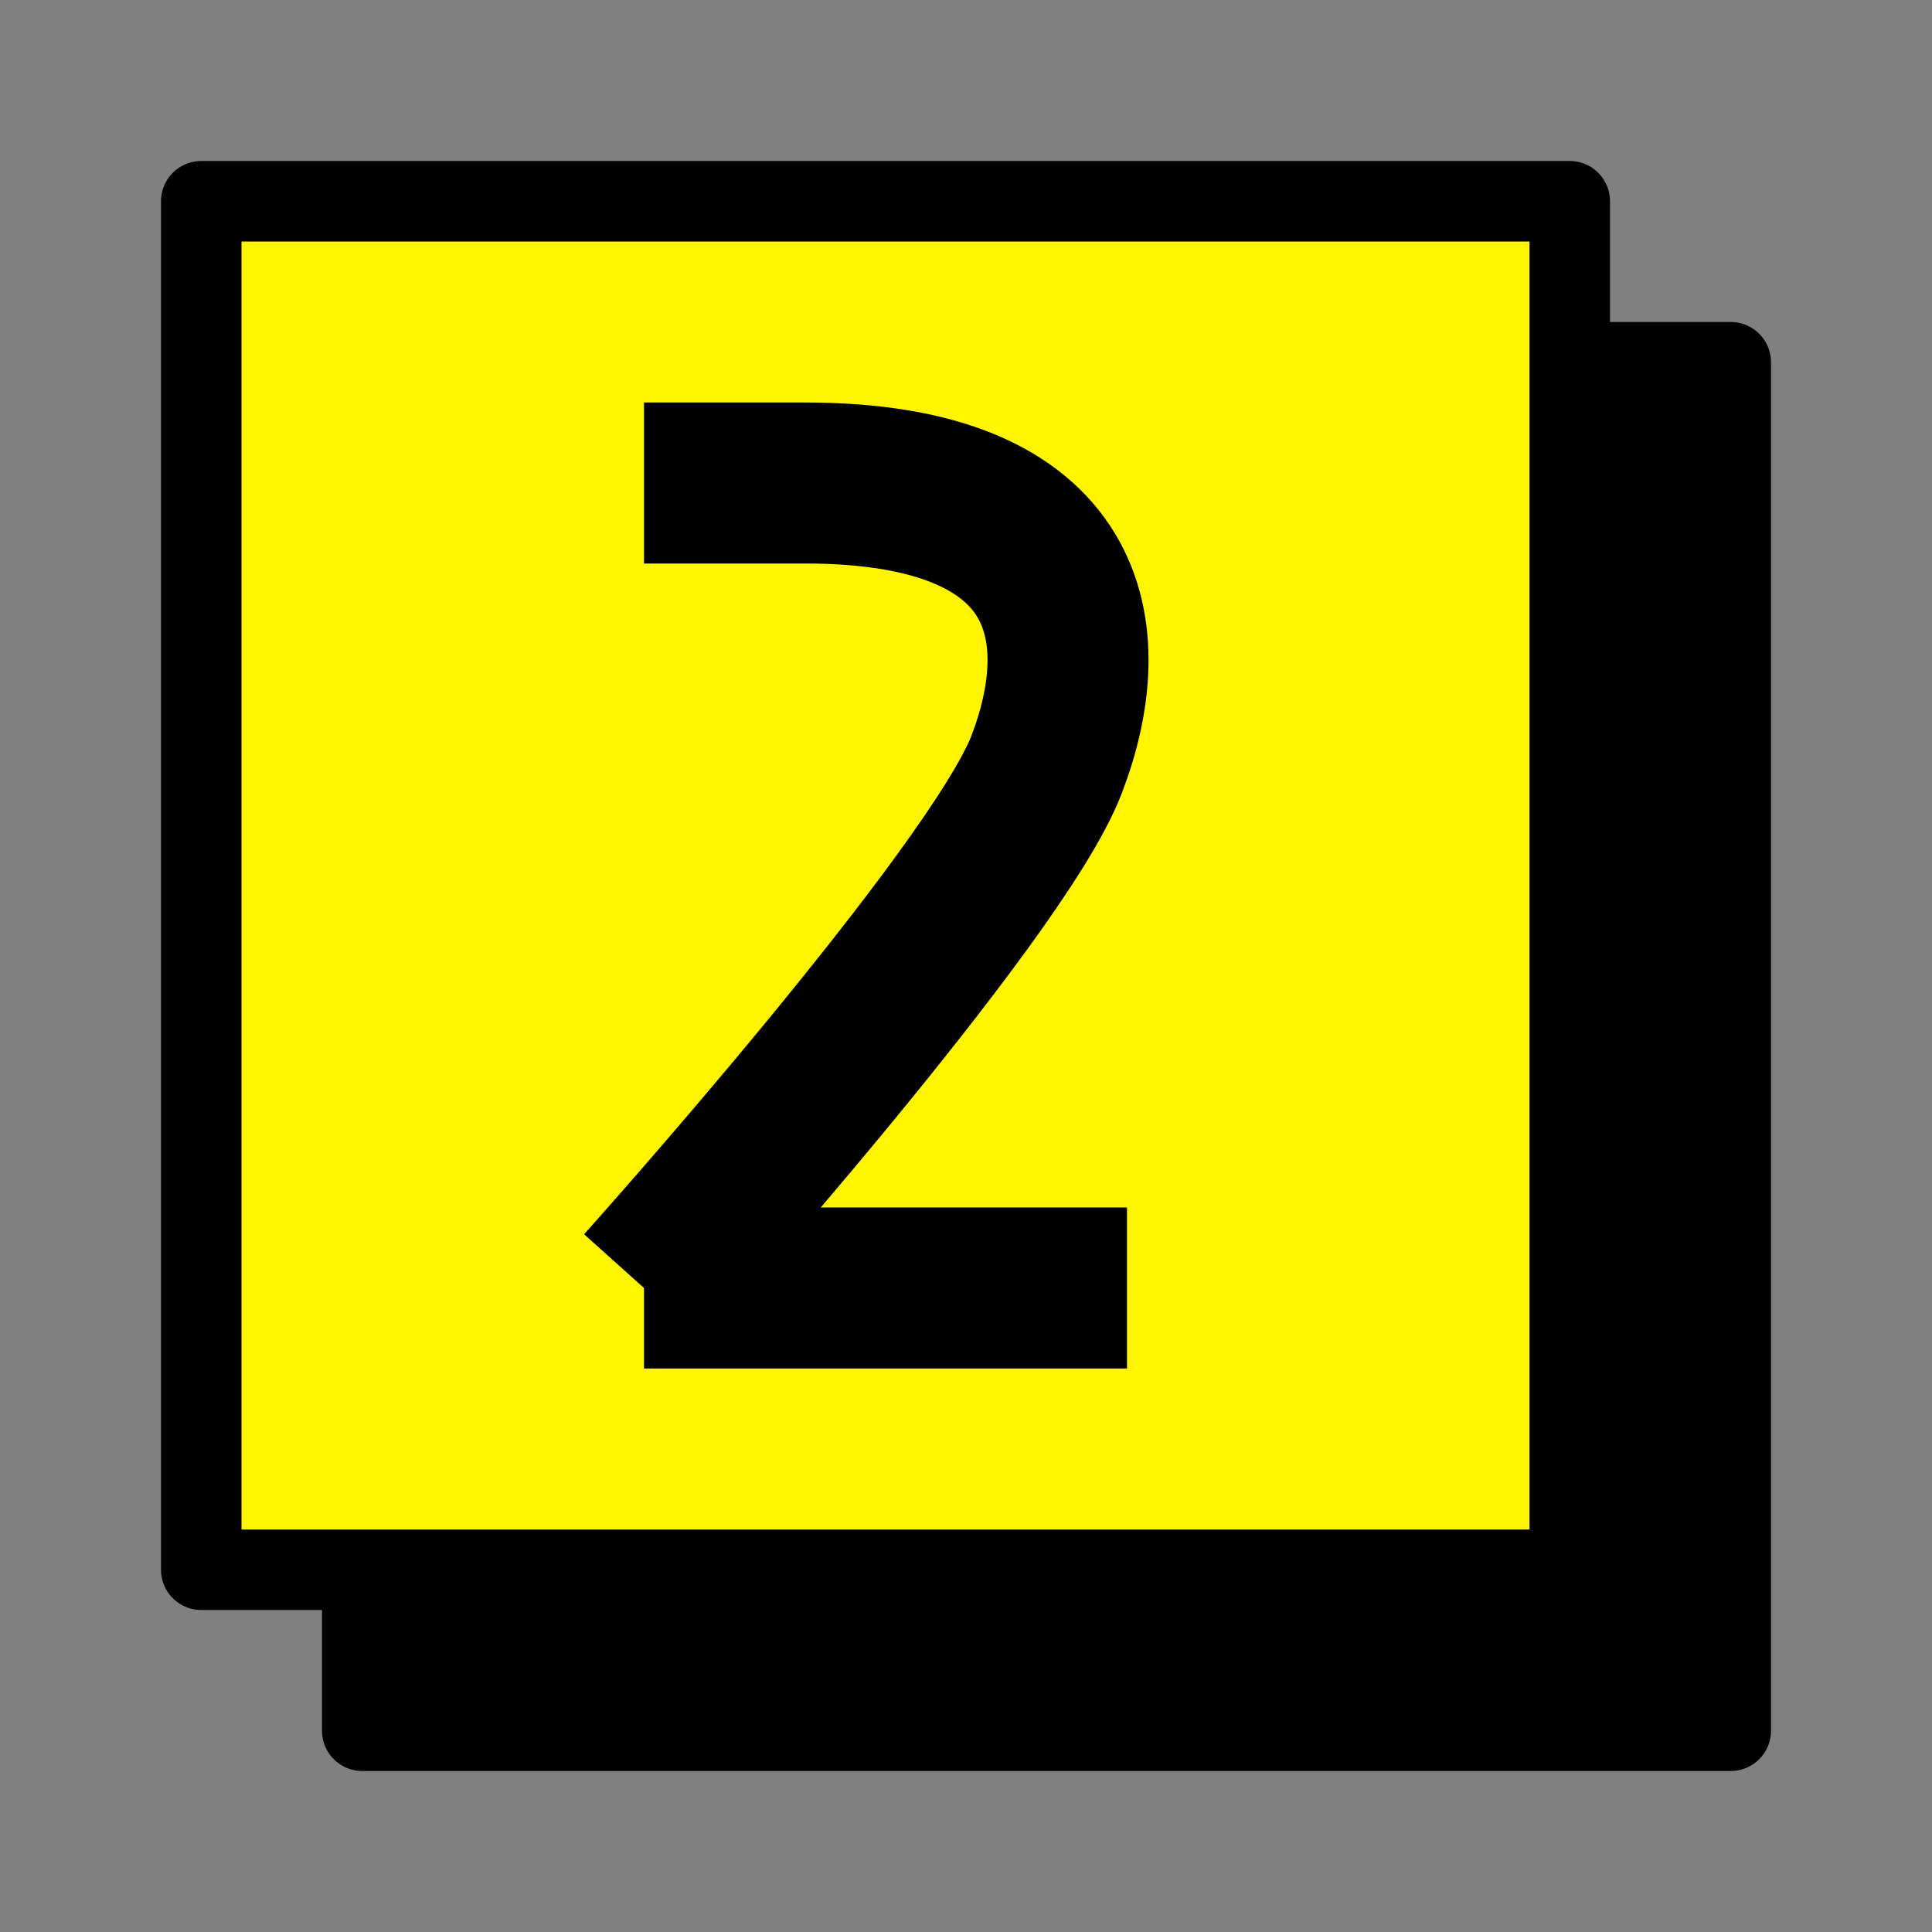 <svg width="96" height="96" viewBox="0 0 96 96" fill="none" xmlns="http://www.w3.org/2000/svg">
<rect x="0" y="0" width="96" height="96" fill="#808080" stroke="none"/>
<rect x="18" y="18" width="68" height="68" fill="black" stroke="black" stroke-width="4" stroke-linejoin="round"/>
<rect x="10" y="10" width="68" height="68" fill="#FFF500" stroke="black" stroke-width="4" stroke-linejoin="round"/>
<path d="M56 64L32 64" stroke="black" stroke-width="8"/>
<path d="M32 24H40C53.418 24 54.5 31.5 52 38C49.5 44.5 32 64 32 64" stroke="black" stroke-width="8"/>
</svg>
